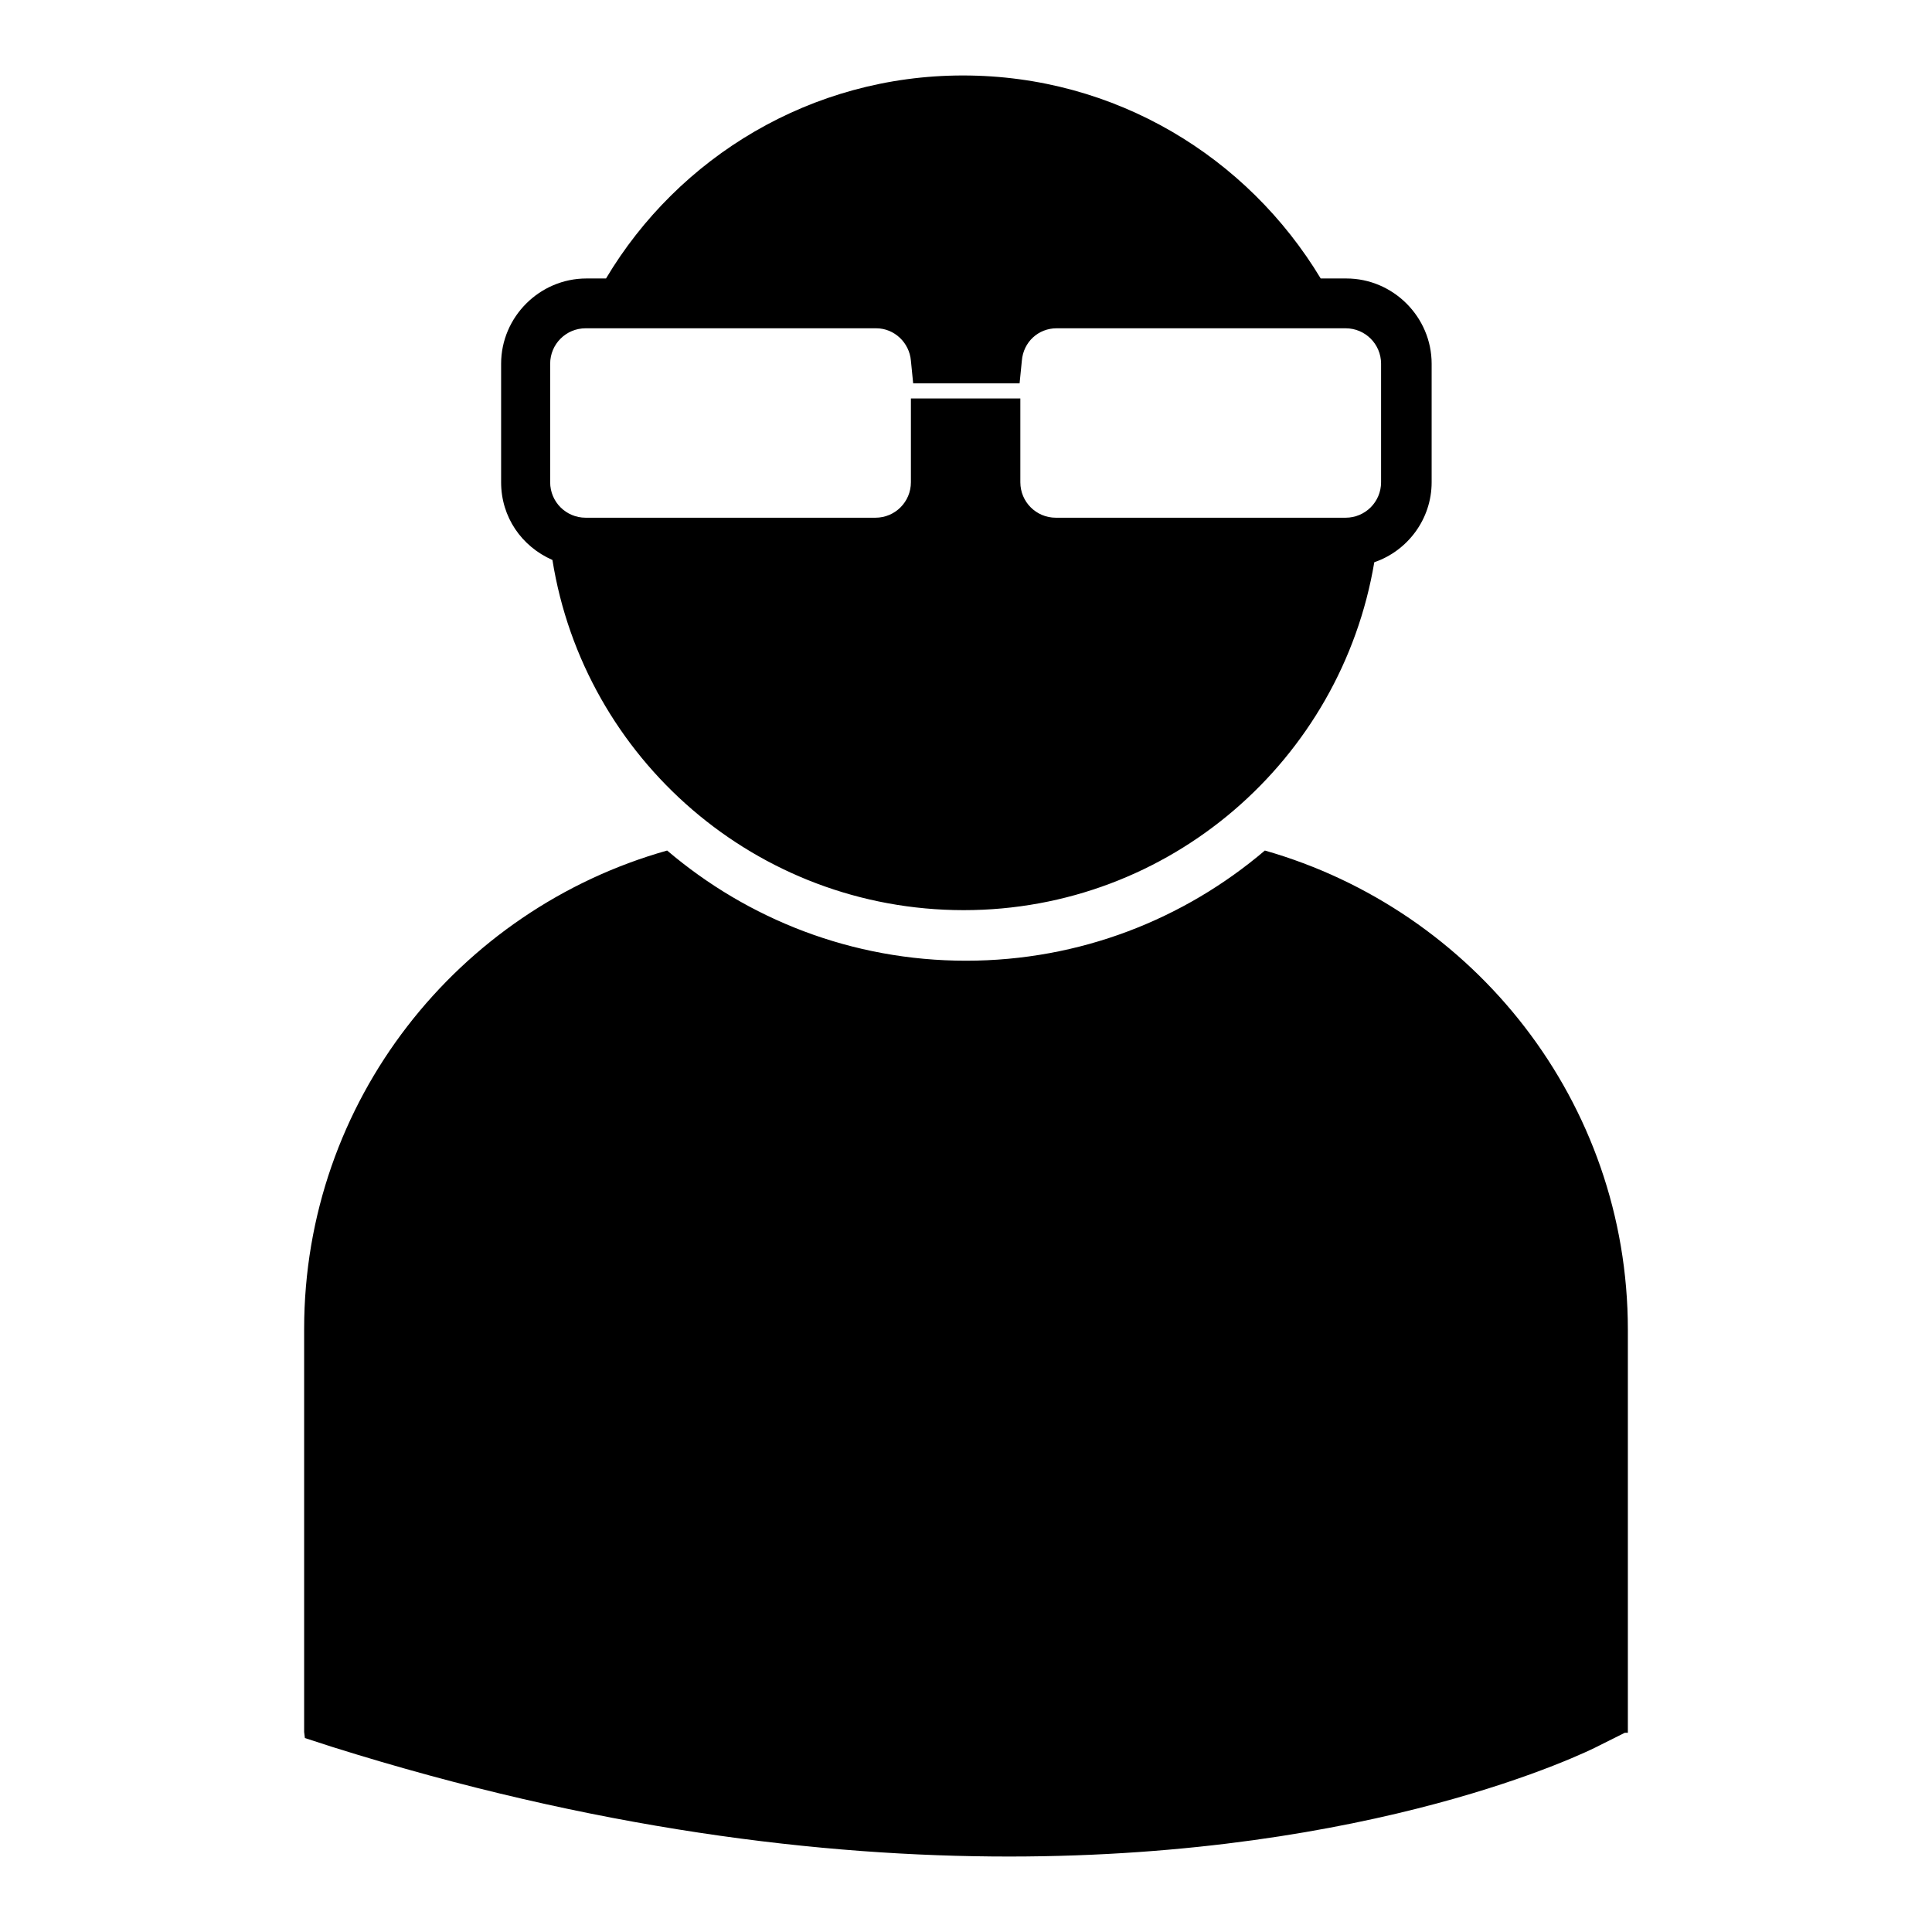 <?xml version="1.0" encoding="utf-8"?>
<!-- Svg Vector Icons : http://www.onlinewebfonts.com/icon -->
<!DOCTYPE svg PUBLIC "-//W3C//DTD SVG 1.1//EN" "http://www.w3.org/Graphics/SVG/1.1/DTD/svg11.dtd">
<svg version="1.1" xmlns="http://www.w3.org/2000/svg" xmlns:xlink="http://www.w3.org/1999/xlink" x="0px" y="0px" viewBox="0 0 256 256" enable-background="new 0 0 256 256" xml:space="preserve">
<g><g><g><path fill="#000000" d="M215.7,176.2v53.4h-0.4l-3.4,1.7c-1.7,0.9-29.8,14.7-78.2,14.7c-24.8,0-54.9-3.6-89.6-14.5l-3.7-1.2l-0.1-0.8v-53.4c0-30.2,20.4-55.6,48.1-63.4c10.7,9.1,24.5,14.6,39.6,14.6c15.1,0,28.9-5.5,39.6-14.6C195.3,120.6,215.7,146,215.7,176.2z M66.4,63.9V48.2c0-6.2,5.1-11.3,11.3-11.3h2.6C89.9,20.8,107.5,10,127.6,10c20.2,0,37.7,10.8,47.4,26.9h3.4c6.2,0,11.3,5.1,11.3,11.3v15.7c0,4.9-3.2,9.1-7.6,10.6c-4.4,26.2-27.1,46.1-54.4,46.1c-27.5,0-50.3-20.1-54.5-46.4C69.1,72.4,66.4,68.5,66.4,63.9z M116.1,43.5H77.6c-2.6,0-4.7,2.1-4.7,4.7v15.7c0,2.6,2.1,4.7,4.7,4.7h38.4c2.6,0,4.7-2.1,4.7-4.7V52.8h14.5v11.1c0,2.6,2.1,4.7,4.7,4.7h38.4c2.6,0,4.7-2.1,4.7-4.7V48.2c0-2.6-2.1-4.7-4.7-4.7H140c-2.4,0-4.4,1.8-4.6,4.3l-0.3,3H121l-0.3-3C120.5,45.4,118.5,43.5,116.1,43.5z"/></g><g></g><g></g><g></g><g></g><g></g><g></g><g></g><g></g><g></g><g></g><g></g><g></g><g></g><g></g><g></g></g></g>
</svg>